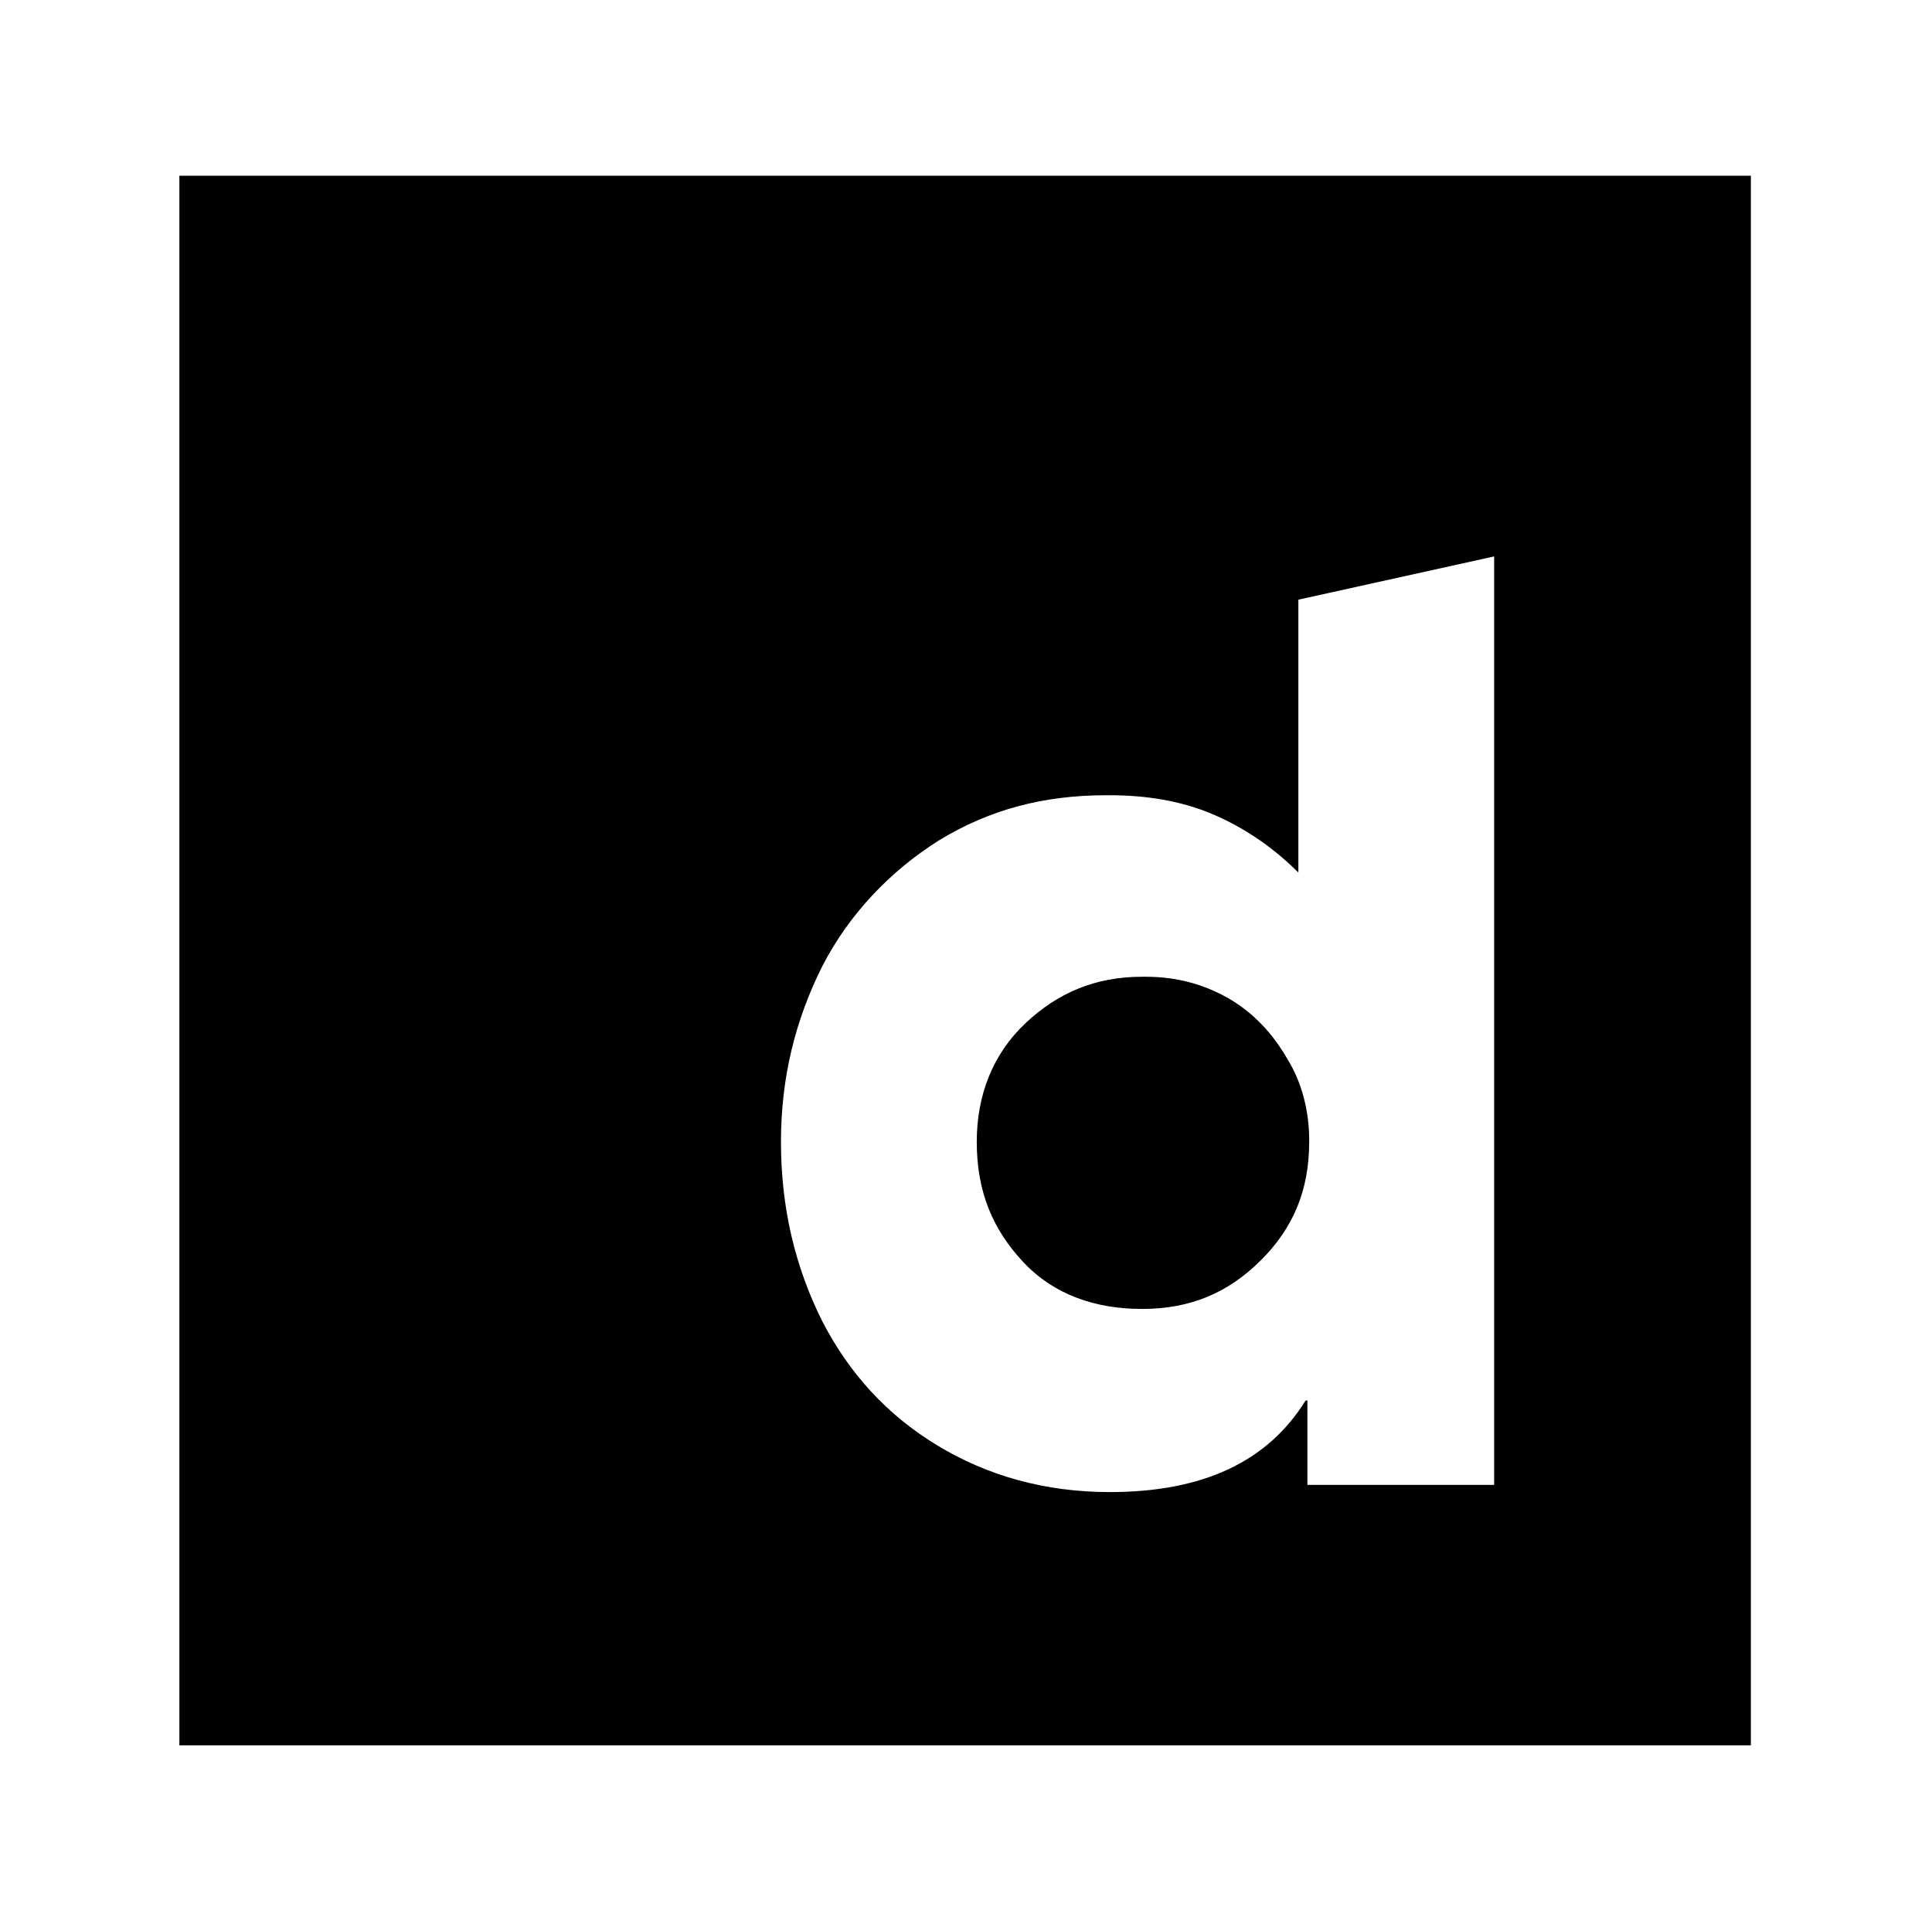 <?xml version='1.0' encoding='UTF-8'?>
<!-- This file was generated by dvisvgm 2.13.3 -->
<svg version='1.1' xmlns='http://www.w3.org/2000/svg' xmlns:xlink='http://www.w3.org/1999/xlink' viewBox='-215.481 -215.481 32.075 32'>
<title>\faDailymotion</title>
<desc Packages=''/>
<defs>
<path id='g0-94' d='M5.818-3.527C5.679-3.606 5.529-3.646 5.36-3.646H5.34C5.081-3.646 4.872-3.557 4.692-3.387S4.423-2.989 4.423-2.73C4.423-2.451 4.513-2.242 4.682-2.062S5.081-1.803 5.34-1.803C5.609-1.803 5.818-1.893 5.998-2.072S6.267-2.461 6.267-2.73V-2.74C6.267-2.899 6.227-3.059 6.147-3.188C6.067-3.328 5.958-3.447 5.818-3.527ZM0-8.09V.618H8.717V-8.09H0ZM7.293-.827H6.257V-1.295H6.247C6.037-.956 5.679-.787 5.161-.787C4.802-.787 4.483-.877 4.204-1.046S3.716-1.445 3.567-1.733C3.417-2.032 3.337-2.361 3.337-2.73C3.337-3.088 3.417-3.407 3.567-3.706C3.716-3.995 3.945-4.234 4.214-4.403C4.493-4.573 4.792-4.653 5.141-4.653H5.161C5.36-4.653 5.549-4.623 5.719-4.553S6.057-4.374 6.207-4.224V-5.738L7.293-5.978V-.827Z'/>
</defs>
<g id='page1' transform='scale(2.993)'>
<use x='-71' y='-62.93' xlink:href='#g0-94'/>
</g>
</svg>
